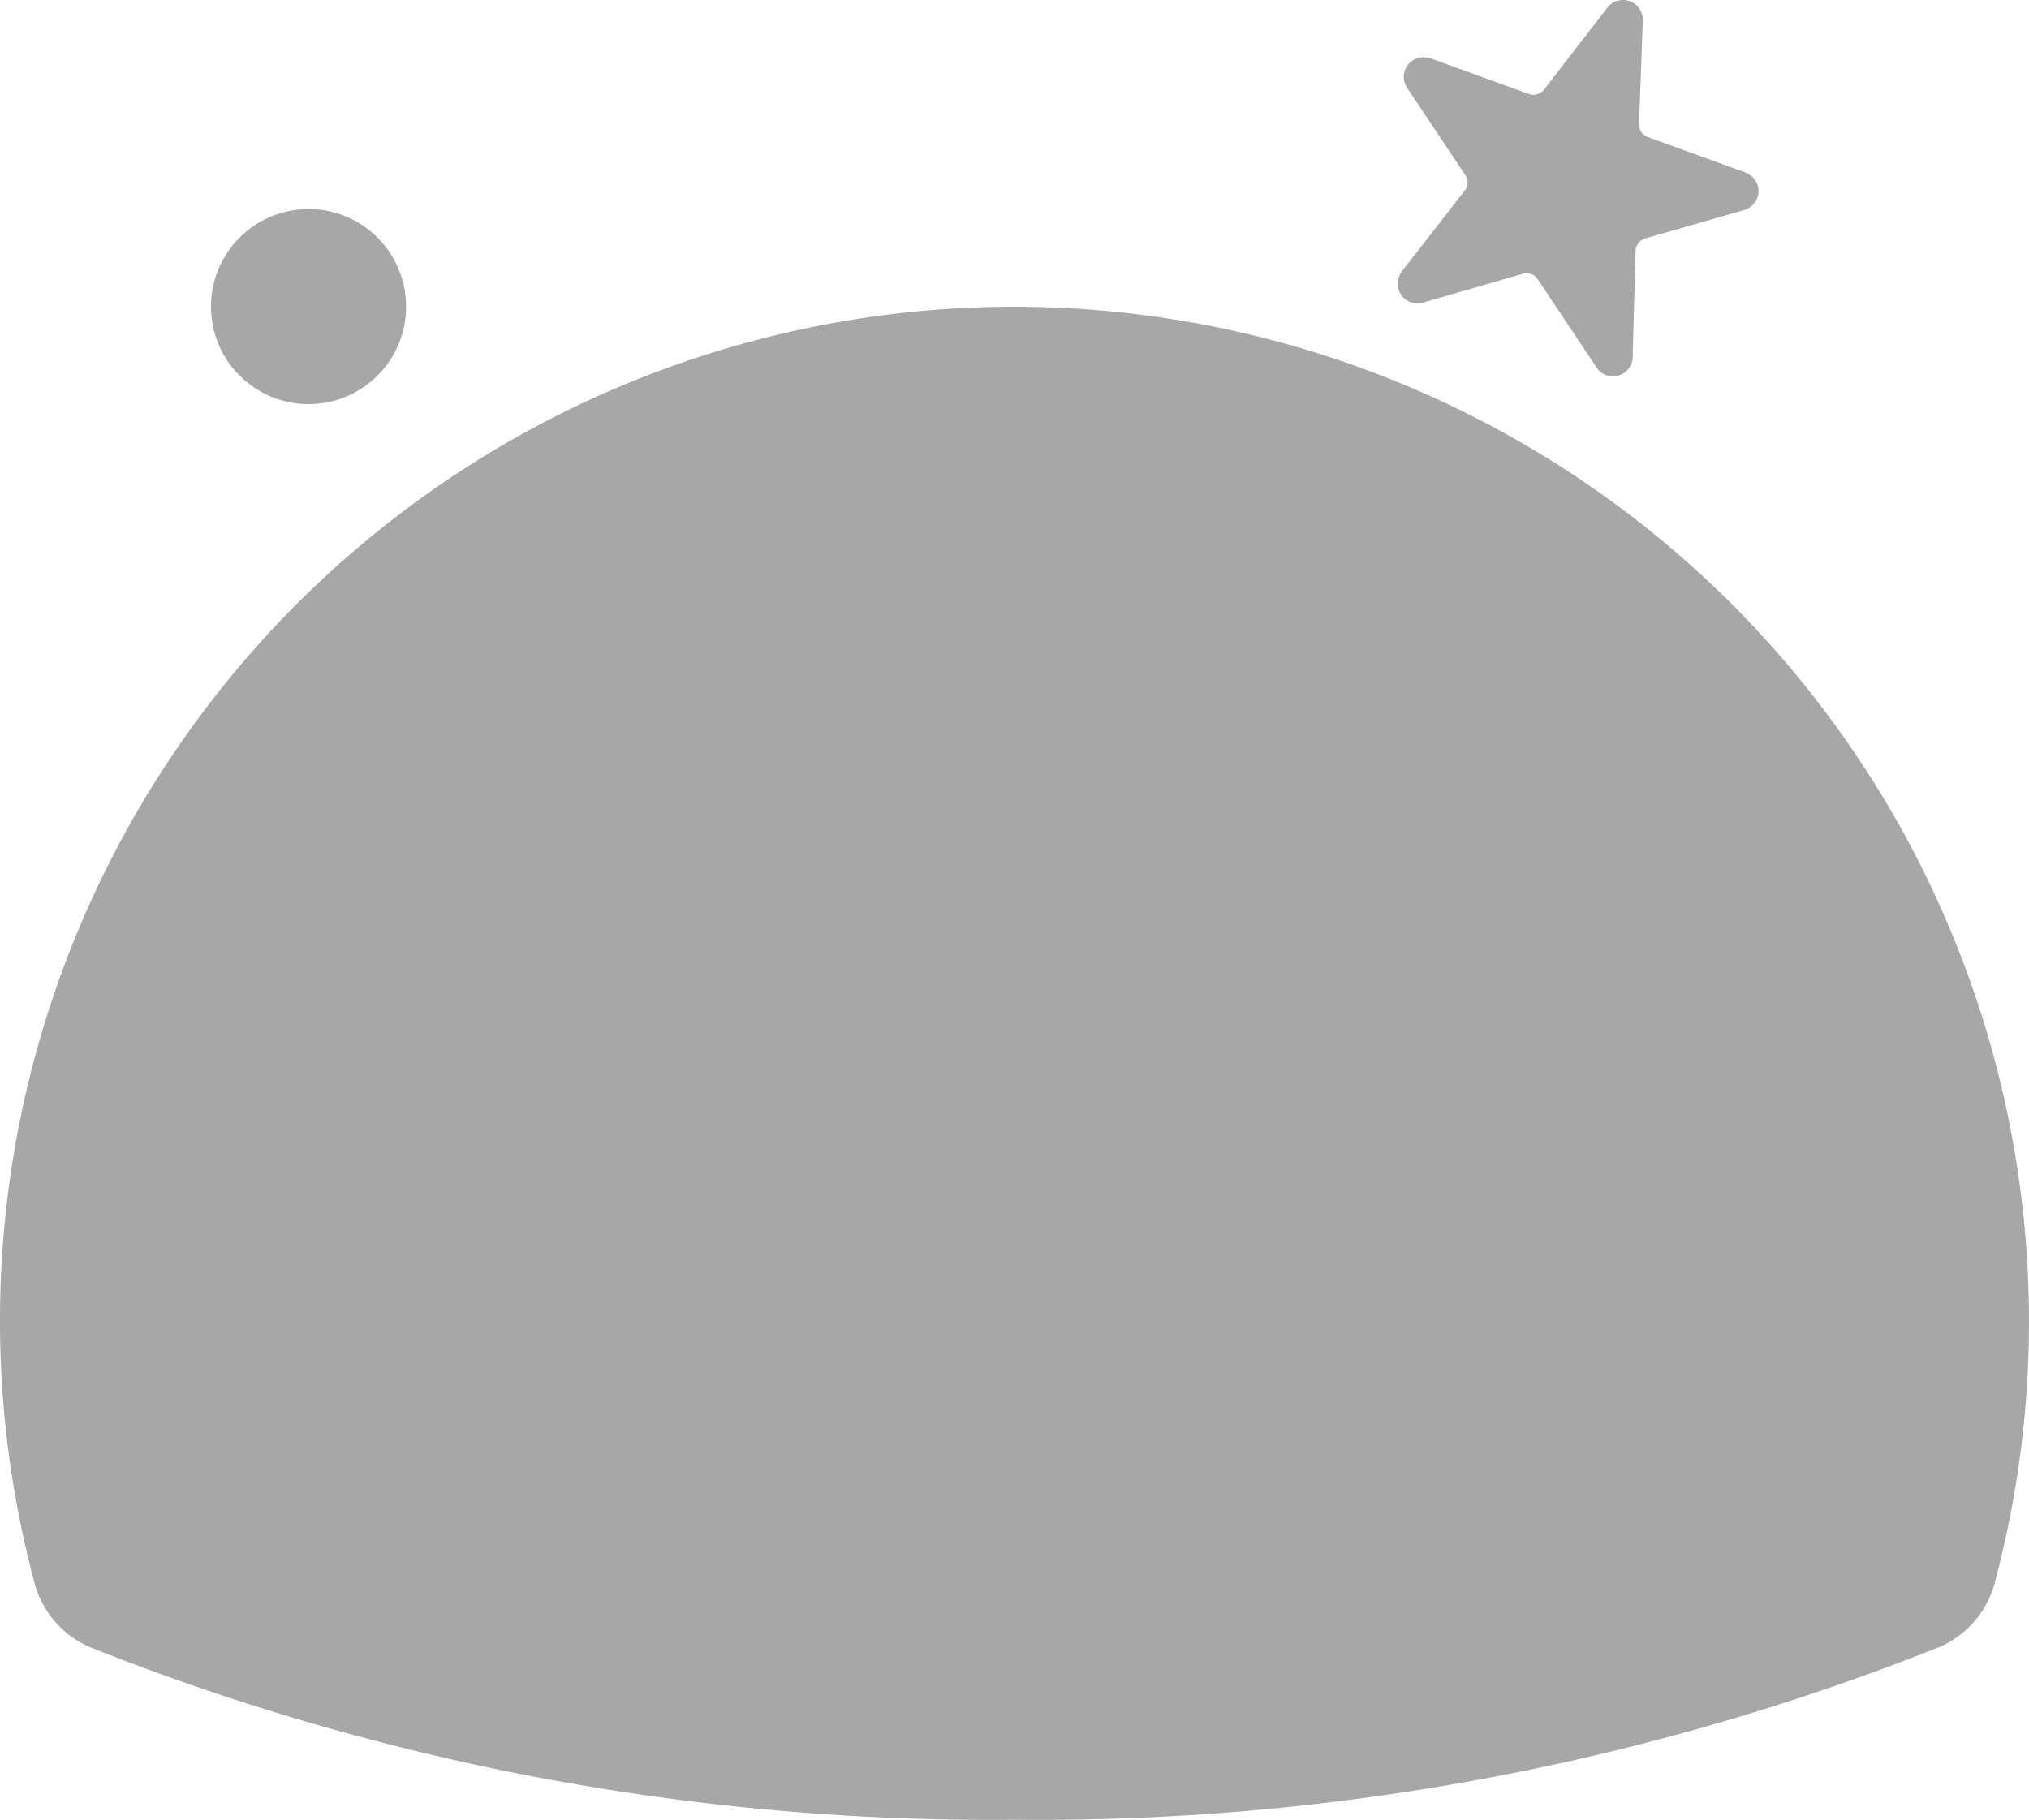 <svg xmlns="http://www.w3.org/2000/svg" width="70.501" height="63.249" viewBox="0 0 70.501 63.249"><g transform="translate(-7.269 -10.885)"><path d="M40.21,21.62A35.24,35.24,0,0,0,8.46,65.87a3.37,3.37,0,0,0,1.93,2.26,84.67,84.67,0,0,0,32.13,6,84.67,84.67,0,0,0,32.13-6,3.38,3.38,0,0,0,1.94-2.27A35.27,35.27,0,0,0,40.21,21.62Z" fill="#a7a7a7"/><path d="M29.81,39.38a.71.71,0,0,0-.65-.26l-3.64.31a.46.46,0,0,1-.48-.28l-1.41-3.36a.74.74,0,0,0-.54-.45.71.71,0,0,0-.81.54l-.81,3.58a.47.47,0,0,1-.42.36l-3.64.32a.72.72,0,0,0-.59.38.69.69,0,0,0,.26.93l3.16,1.88a.46.46,0,0,1,.22.51l-.83,3.55a.7.7,0,0,0,1.14.72l2.76-2.42a.47.47,0,0,1,.56,0l3.11,1.89a.76.76,0,0,0,.7,0,.7.7,0,0,0,.34-.91l-1.45-3.38a.48.48,0,0,1,.13-.55l2.79-2.4a.7.7,0,0,0,.1-.96Z" fill="#a7a7a7"/><path d="M68.06,51.89a1.07,1.07,0,0,0-.7-.76l-5-1.83a.7.7,0,0,1-.46-.69l.2-5.34a1.06,1.06,0,0,0-.43-.94,1,1,0,0,0-1.41.22L56.9,46.81a.69.69,0,0,1-.79.23l-5-1.83a1.02,1.02,0,0,0-1.23,1.53l3,4.47a.69.69,0,0,1,0,.82l-3.31,4.21a1.11,1.11,0,0,0-.2,1,1,1,0,0,0,1.27.65l5.19-1.51a.7.7,0,0,1,.78.28l3,4.45a1.08,1.08,0,0,0,.9.5,1,1,0,0,0,1-1l.17-5.4a.68.68,0,0,1,.51-.65l5.2-1.47a1,1,0,0,0,.67-1.2Z" fill="#a7a7a7"/><path d="M68.36,17.38a.73.73,0,0,0-.47-.51l-3.36-1.22a.46.46,0,0,1-.31-.45l.13-3.57a.7.7,0,0,0-.29-.62.69.69,0,0,0-.94.14L60.92,14a.47.47,0,0,1-.53.15L57,12.92a.72.72,0,0,0-.68.09.68.68,0,0,0-.15.94l2,3a.45.45,0,0,1,0,.55L56,20.29a.71.71,0,0,0-.13.67.69.69,0,0,0,.85.44l3.46-1a.47.47,0,0,1,.52.19l2,3a.69.69,0,0,0,1.3-.38l.1-3.6a.48.48,0,0,1,.34-.44l3.48-1A.7.7,0,0,0,68.36,17.38Z" fill="#a7a7a7"/><circle cx="3.39" cy="3.39" r="3.39" transform="translate(39.13 26.47)" fill="#a7a7a7"/><circle cx="3.39" cy="3.39" r="3.39" transform="translate(14.6 18.15)" fill="#a7a7a7"/><circle cx="2.89" cy="2.89" r="2.89" transform="translate(23.32 53.55)" fill="#a7a7a7"/></g></svg>